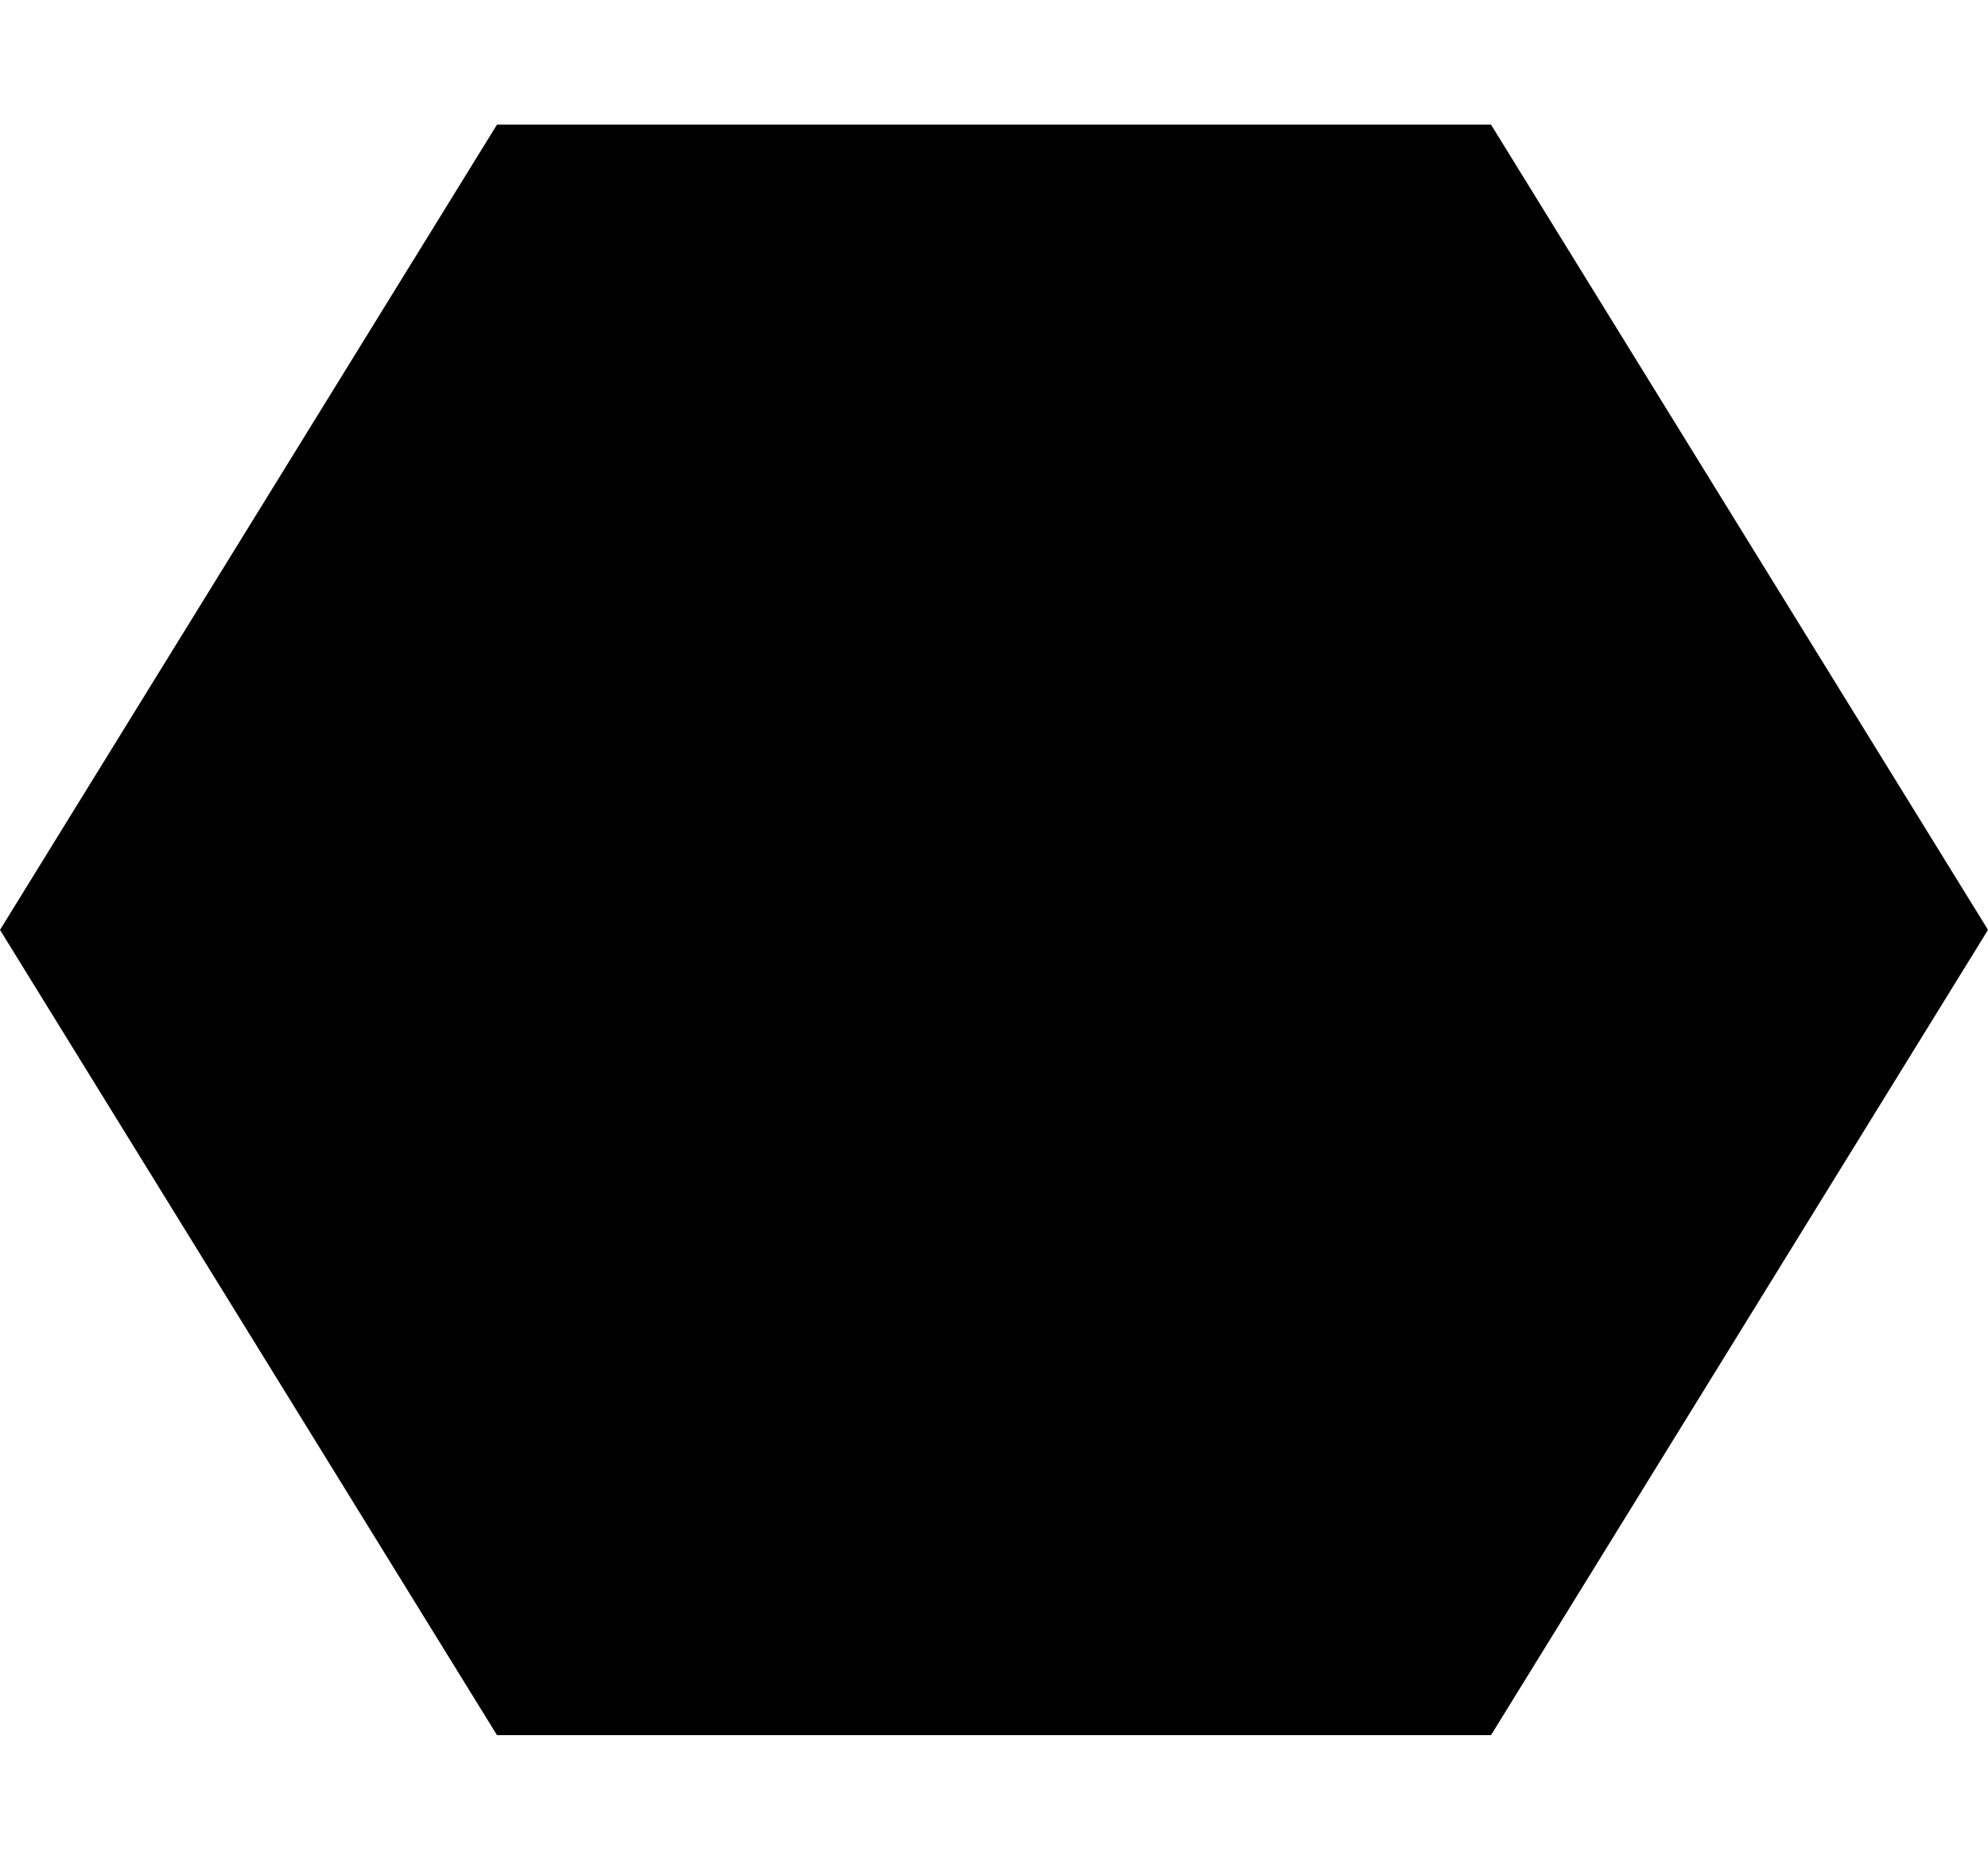 <svg width="31" height="29" viewBox="0 0 31 29" fill="none" xmlns="http://www.w3.org/2000/svg">
<path d="M31 14.5L23.25 27.057L7.75 27.057L-4.49222e-06 14.5L7.75 1.943L23.25 1.943L31 14.5Z" fill="#22307E" style="fill:#22307E;fill:color(display-p3 0.133 0.188 0.494);fill-opacity:1;"/>
</svg>
